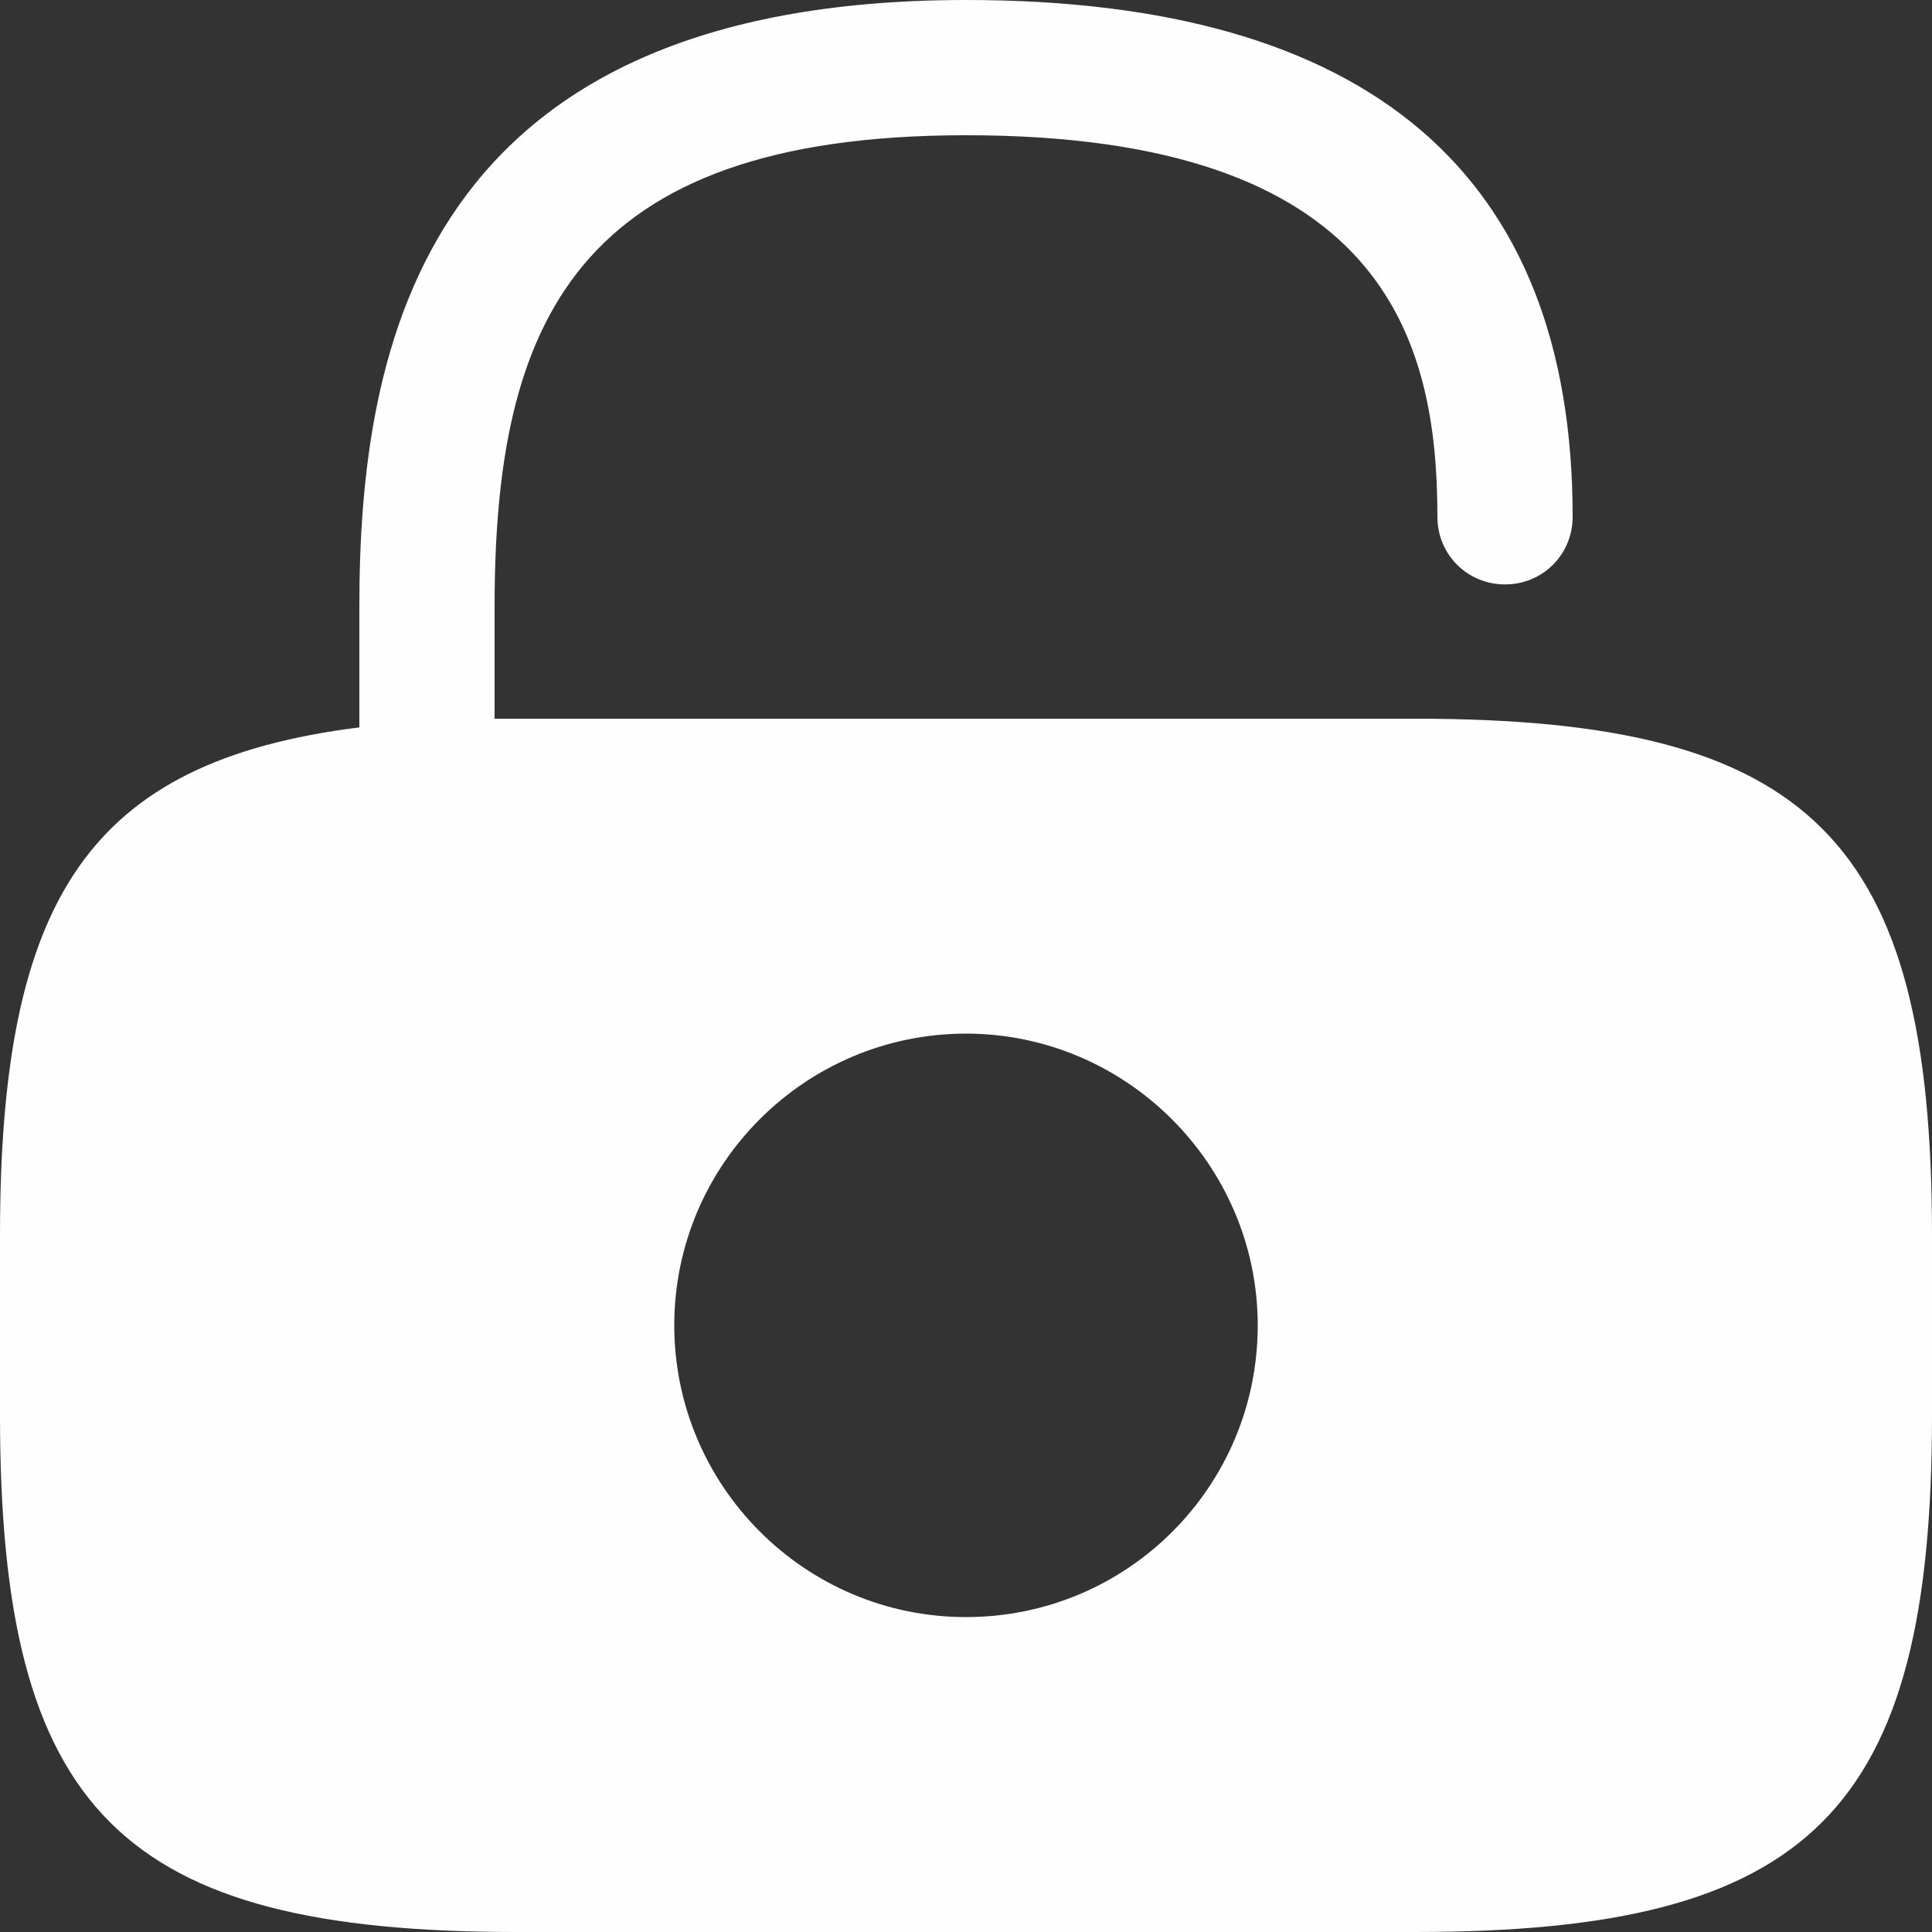 <svg width="40" height="40" viewBox="0 0 40 40" fill="none" xmlns="http://www.w3.org/2000/svg">
<rect x="0" y="0" width="40" height="40" fill="#333333" stroke="none"/>
<path d="M29.3 14.88H10.7C10.54 14.88 10.4 14.88 10.24 14.88V12.56C10.24 6.7 11.9 2.8 20 2.8C28.66 2.8 29.76 7.02 29.76 10.7C29.76 11.48 30.38 12.1 31.16 12.1C31.94 12.1 32.56 11.48 32.56 10.7C32.56 3.6 28.34 0 20 0C8.74 0 7.44 7.16 7.44 12.56V15.06C1.84 15.76 0 18.6 0 25.58V29.3C0 37.5 2.5 40 10.7 40H29.3C37.5 40 40 37.5 40 29.3V25.58C40 17.38 37.5 14.88 29.3 14.88ZM20 33.48C16.66 33.48 13.96 30.76 13.96 27.44C13.96 24.1 16.68 21.4 20 21.4C23.32 21.4 26.04 24.12 26.04 27.44C26.04 30.78 23.34 33.48 20 33.48Z" fill="#FEFEFE"/>
</svg>
